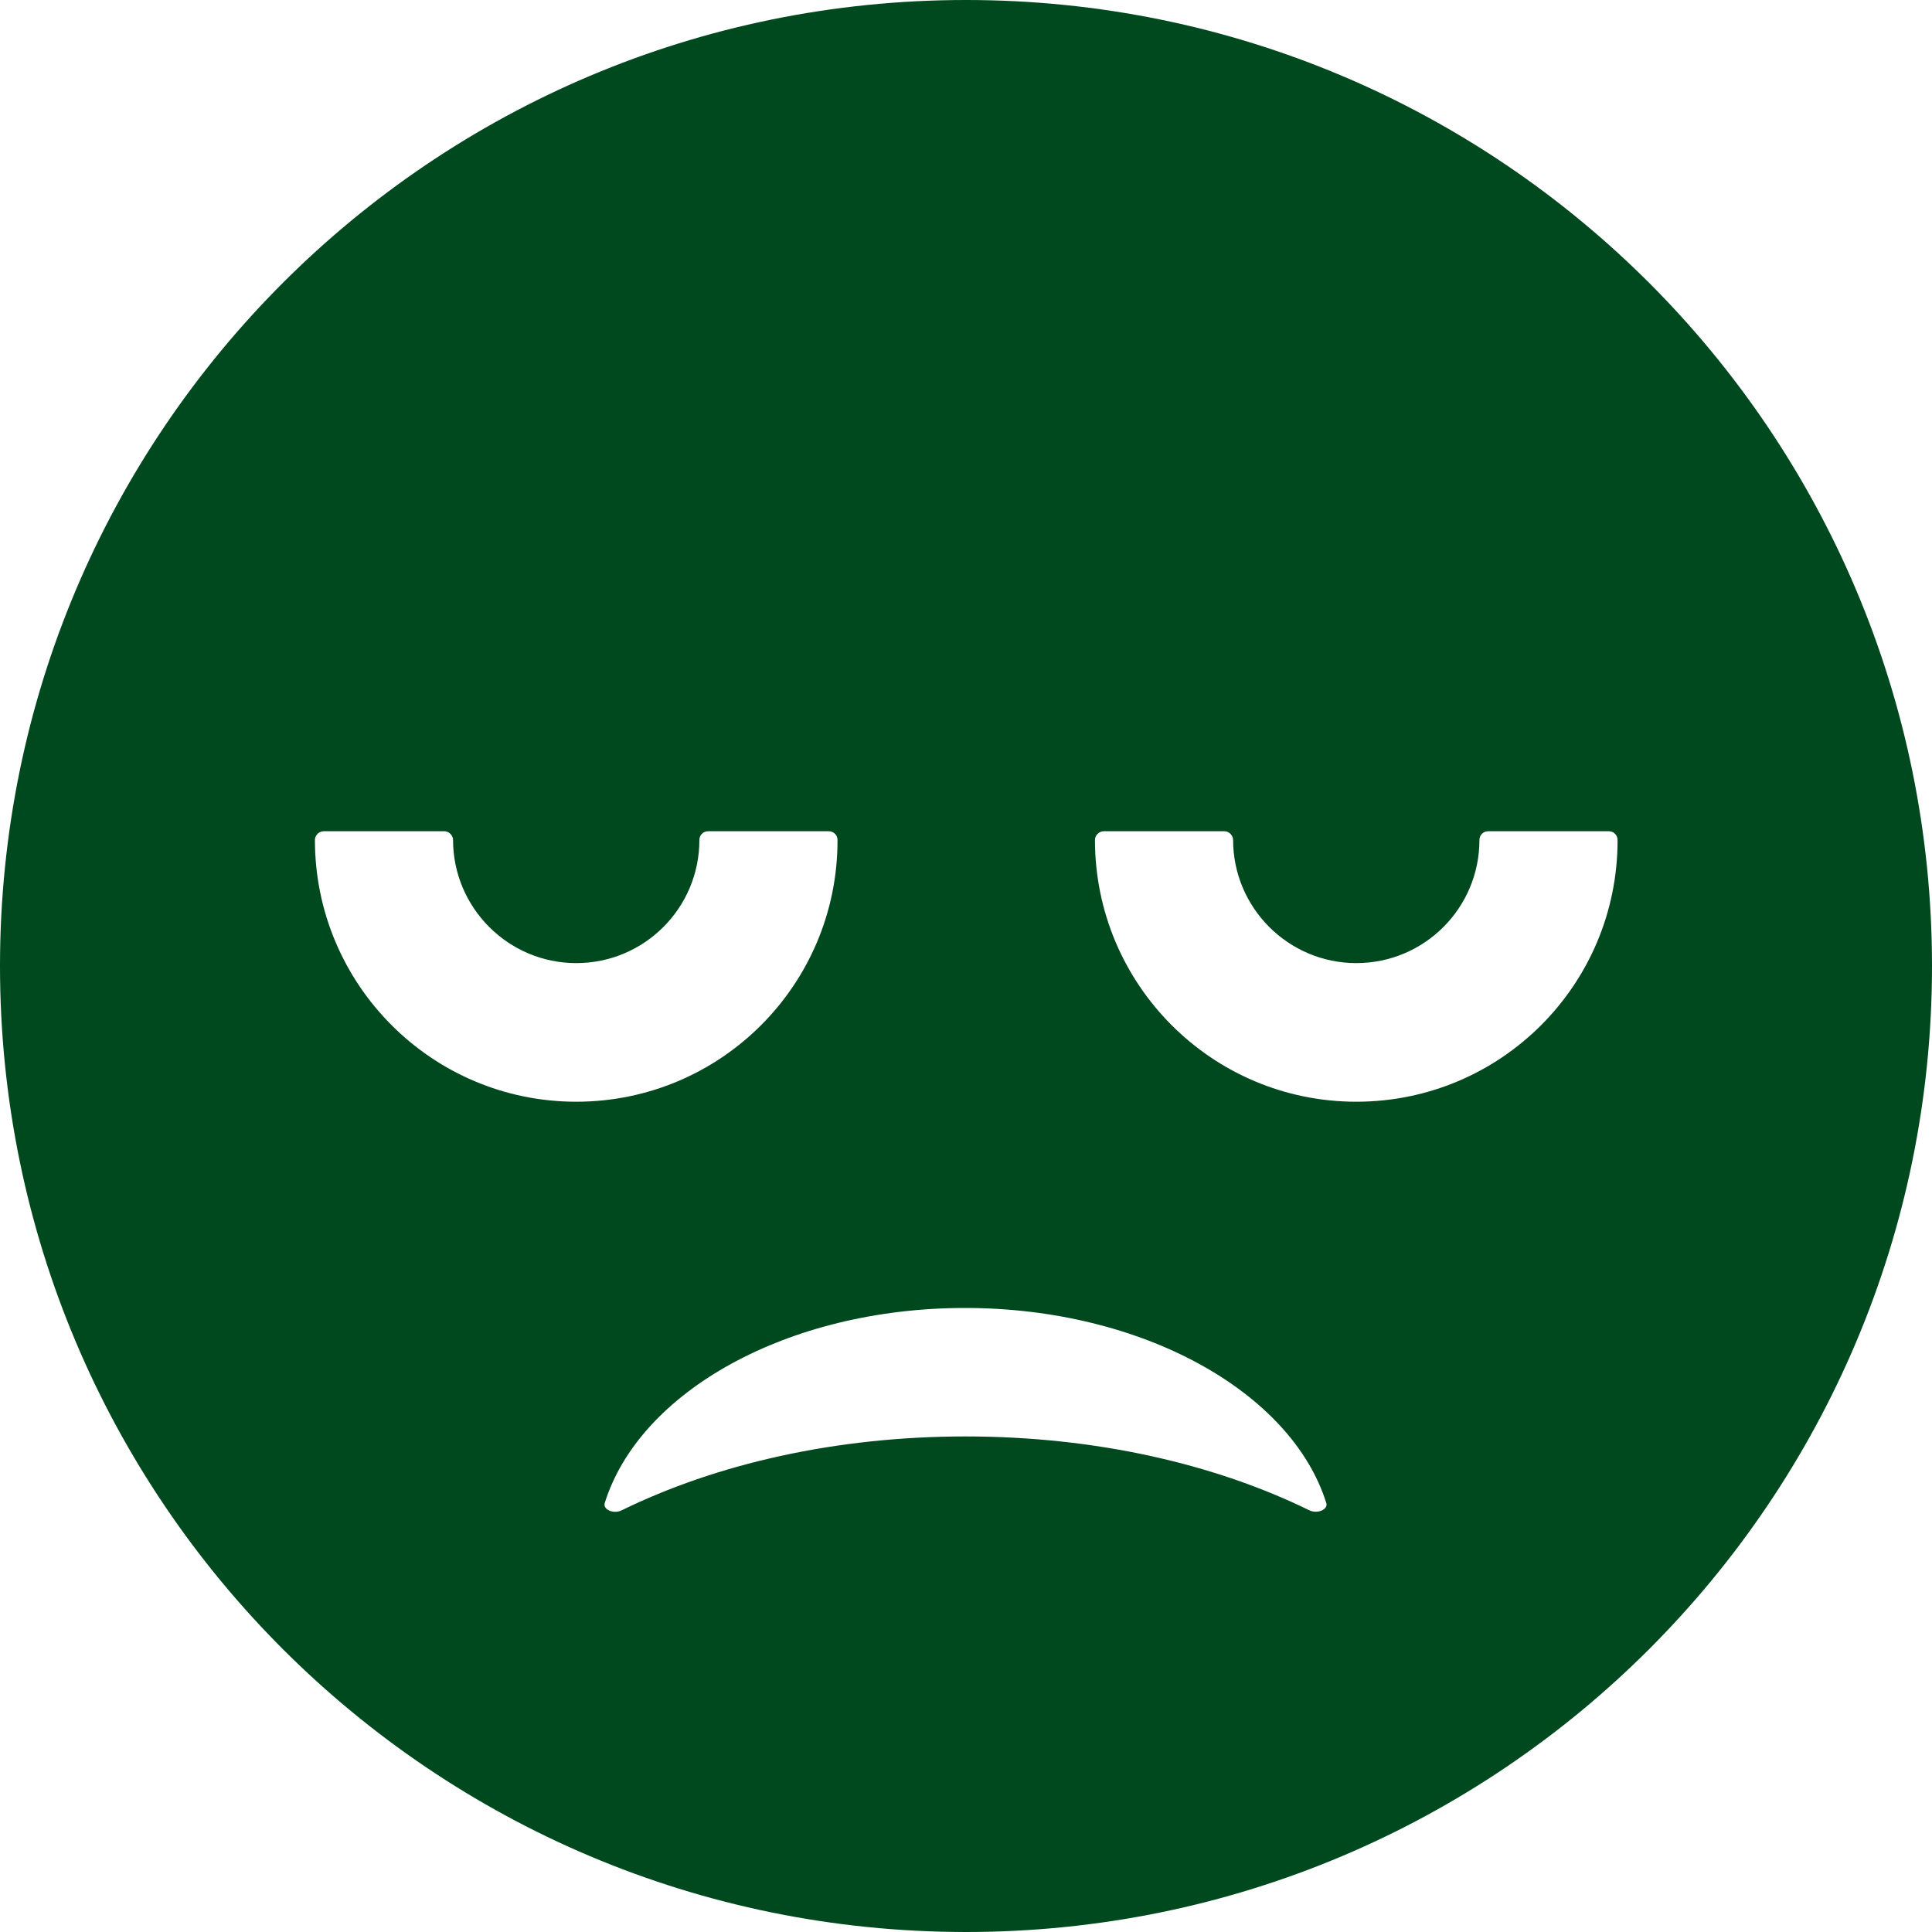 <svg xmlns="http://www.w3.org/2000/svg" xmlns:xlink="http://www.w3.org/1999/xlink" id="Layer_1" x="0px" y="0px" viewBox="0 0 400 400" style="enable-background:new 0 0 400 400;" xml:space="preserve"><style type="text/css">	.st0{fill:#00491F;}</style><g id="NewGroupe0_3_">	<g id="NewGroup3-0">		<g>			<path class="st0" d="M65.2,173.9c0-1,0.9-1.8,1.8-1.8h25c1,0,1.8,0.9,1.8,1.8l0,0c0,14,11.4,25.5,25.5,25.5s25.5-11.4,25.5-25.5    l0,0c0-1,0.8-1.8,1.8-1.8h25c1,0,1.8,0.8,1.8,1.8v0.1c0,29.9-24.2,54.1-54.1,54.1S65.2,203.8,65.2,173.9L65.2,173.9L65.2,173.9z     M274.6,311.2c0.4,1.3-1.8,2.3-3.5,1.5c-19.6-9.6-44.3-15.3-71.2-15.3s-51.6,5.7-71.2,15.3c-1.6,0.8-3.9-0.1-3.5-1.5    c7.2-23.1,37.9-40.4,74.6-40.4S267.4,288.2,274.6,311.2L274.6,311.2z M226.7,173.9c0-1,0.9-1.8,1.8-1.8h25c1,0,1.8,0.9,1.8,1.8    l0,0c0,14,11.4,25.5,25.5,25.5s25.5-11.4,25.5-25.5l0,0c0-1,0.8-1.8,1.8-1.8h25c1,0,1.8,0.8,1.8,1.8v0.1    c0,29.9-24.2,54.1-54.1,54.1S226.7,203.8,226.7,173.9L226.7,173.9L226.7,173.9z M200,400c110.5,0,200-89.5,200-200S310.5,0,200,0    S0,89.5,0,200S89.5,400,200,400L200,400z"></path>		</g>	</g></g></svg>